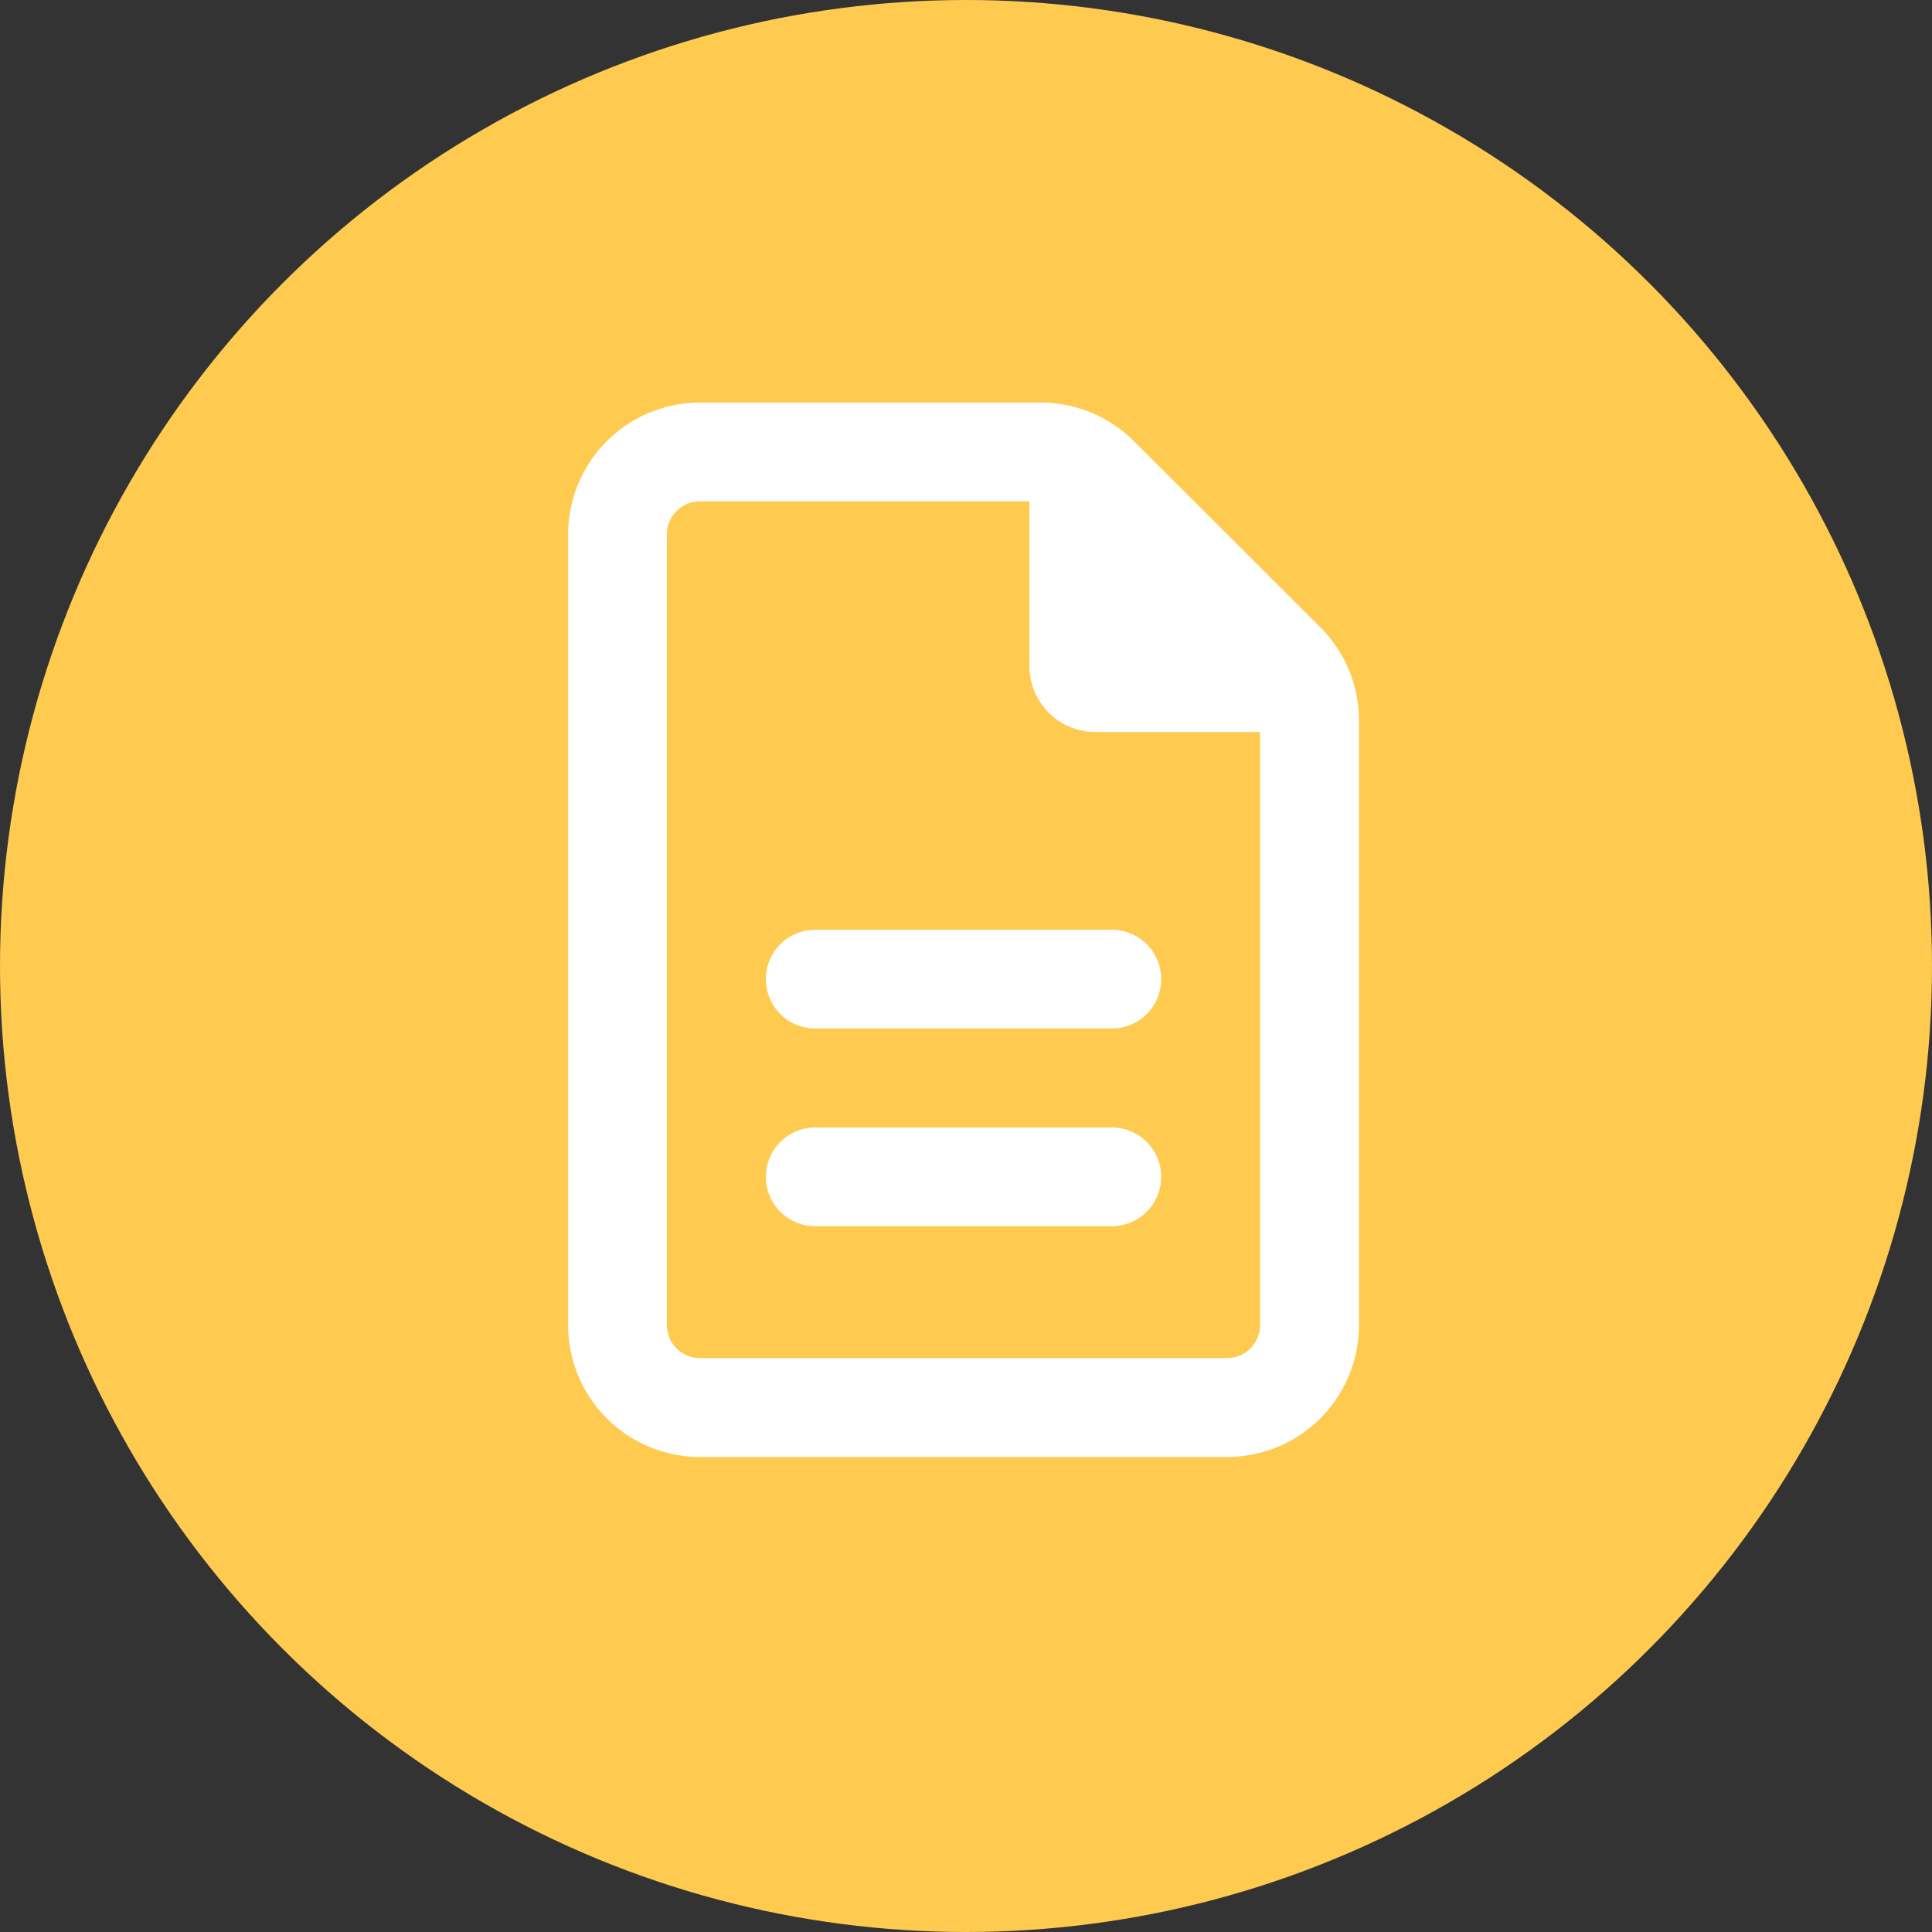 <svg xmlns="http://www.w3.org/2000/svg" width="90" height="90"><rect width="100%" height="100%" fill="#333333" stroke="none"/><defs><clipPath id="a"><path fill="#fff" d="M0 0h37.067v49.246H0z" data-name="Rectangle 8493"/></clipPath></defs><g data-name="Groupe 23664" transform="translate(-915 -1078)"><circle cx="45" cy="45" r="45" fill="#fecb50" data-name="Ellipse 1082" transform="translate(915 1078)"/><g data-name="Groupe 19687"><g clip-path="url(#a)" data-name="Groupe 19686" transform="translate(941.466 1096.625)"><path fill="#fff" d="M6.14 44.641a1.539 1.539 0 0 1-1.54-1.535V6.269a1.539 1.539 0 0 1 1.54-1.54h15.349v7.674a3.066 3.066 0 0 0 3.07 3.07h7.674v27.633a1.539 1.539 0 0 1-1.533 1.535Zm0-44.512A6.145 6.145 0 0 0 0 6.269v36.837a6.145 6.145 0 0 0 6.14 6.14H30.7a6.145 6.145 0 0 0 6.14-6.14V14.95a6.142 6.142 0 0 0-1.794-4.346l-8.694-8.681A6.119 6.119 0 0 0 22.016.129Zm5.372 24.558a2.3 2.3 0 1 0 0 4.6h13.814a2.3 2.3 0 1 0 0-4.6Zm0 9.209a2.3 2.3 0 1 0 0 4.6h13.814a2.3 2.3 0 1 0 0-4.6Z" data-name="Tracé 102569"/></g></g></g></svg>